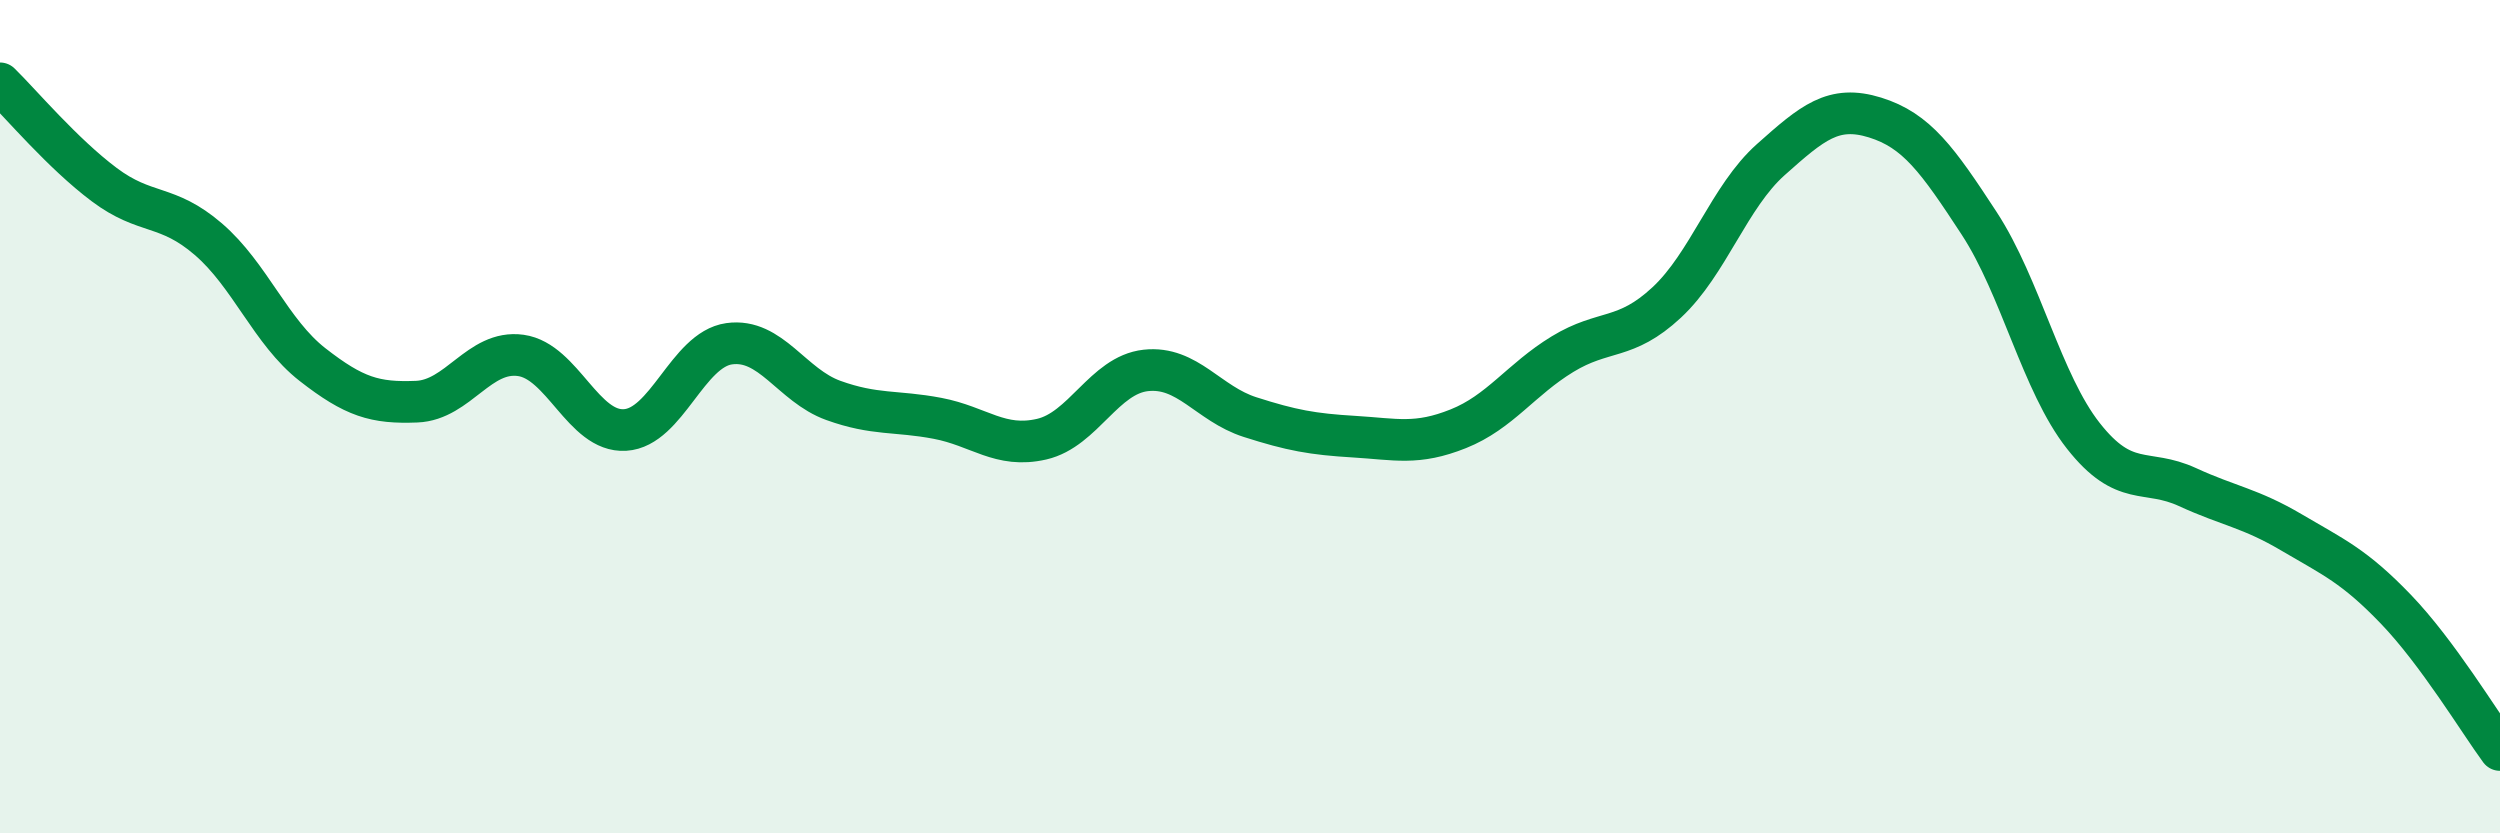 
    <svg width="60" height="20" viewBox="0 0 60 20" xmlns="http://www.w3.org/2000/svg">
      <path
        d="M 0,2 C 0.5,2.49 1.5,3.68 2.5,4.43 C 3.5,5.18 4,4.88 5,5.74 C 6,6.6 6.5,7.97 7.5,8.75 C 8.5,9.53 9,9.68 10,9.64 C 11,9.6 11.5,8.39 12.5,8.53 C 13.5,8.67 14,10.38 15,10.32 C 16,10.26 16.5,8.39 17.5,8.25 C 18.5,8.11 19,9.25 20,9.61 C 21,9.97 21.5,9.85 22.5,10.04 C 23.5,10.23 24,10.77 25,10.54 C 26,10.31 26.5,9 27.5,8.89 C 28.5,8.78 29,9.69 30,10.01 C 31,10.33 31.5,10.42 32.5,10.48 C 33.5,10.54 34,10.69 35,10.29 C 36,9.89 36.5,9.11 37.5,8.5 C 38.5,7.89 39,8.19 40,7.26 C 41,6.33 41.5,4.72 42.5,3.83 C 43.5,2.94 44,2.51 45,2.82 C 46,3.13 46.5,3.83 47.5,5.36 C 48.5,6.89 49,9.19 50,10.46 C 51,11.73 51.5,11.23 52.5,11.69 C 53.5,12.15 54,12.19 55,12.78 C 56,13.37 56.5,13.58 57.5,14.62 C 58.5,15.66 59.5,17.32 60,18L60 20L0 20Z"
        fill="#008740"
        opacity="0.1"
        stroke-linecap="round"
        stroke-linejoin="round"
      />
      <path
        d="M 0,2 C 0.5,2.49 1.5,3.68 2.5,4.43 C 3.5,5.18 4,4.88 5,5.74 C 6,6.6 6.5,7.97 7.5,8.75 C 8.5,9.53 9,9.68 10,9.64 C 11,9.6 11.5,8.39 12.5,8.53 C 13.5,8.67 14,10.38 15,10.32 C 16,10.26 16.5,8.39 17.5,8.25 C 18.5,8.11 19,9.25 20,9.61 C 21,9.97 21.5,9.85 22.5,10.04 C 23.5,10.23 24,10.77 25,10.54 C 26,10.31 26.5,9 27.5,8.89 C 28.5,8.78 29,9.69 30,10.01 C 31,10.33 31.5,10.42 32.5,10.48 C 33.5,10.54 34,10.69 35,10.29 C 36,9.89 36.5,9.11 37.5,8.5 C 38.5,7.89 39,8.19 40,7.26 C 41,6.33 41.5,4.72 42.5,3.83 C 43.5,2.94 44,2.51 45,2.82 C 46,3.13 46.5,3.83 47.5,5.36 C 48.5,6.89 49,9.19 50,10.46 C 51,11.73 51.5,11.23 52.5,11.69 C 53.5,12.15 54,12.19 55,12.78 C 56,13.37 56.5,13.58 57.5,14.62 C 58.5,15.66 59.5,17.32 60,18"
        stroke="#008740"
        stroke-width="1"
        fill="none"
        stroke-linecap="round"
        stroke-linejoin="round"
      />
    </svg>
  